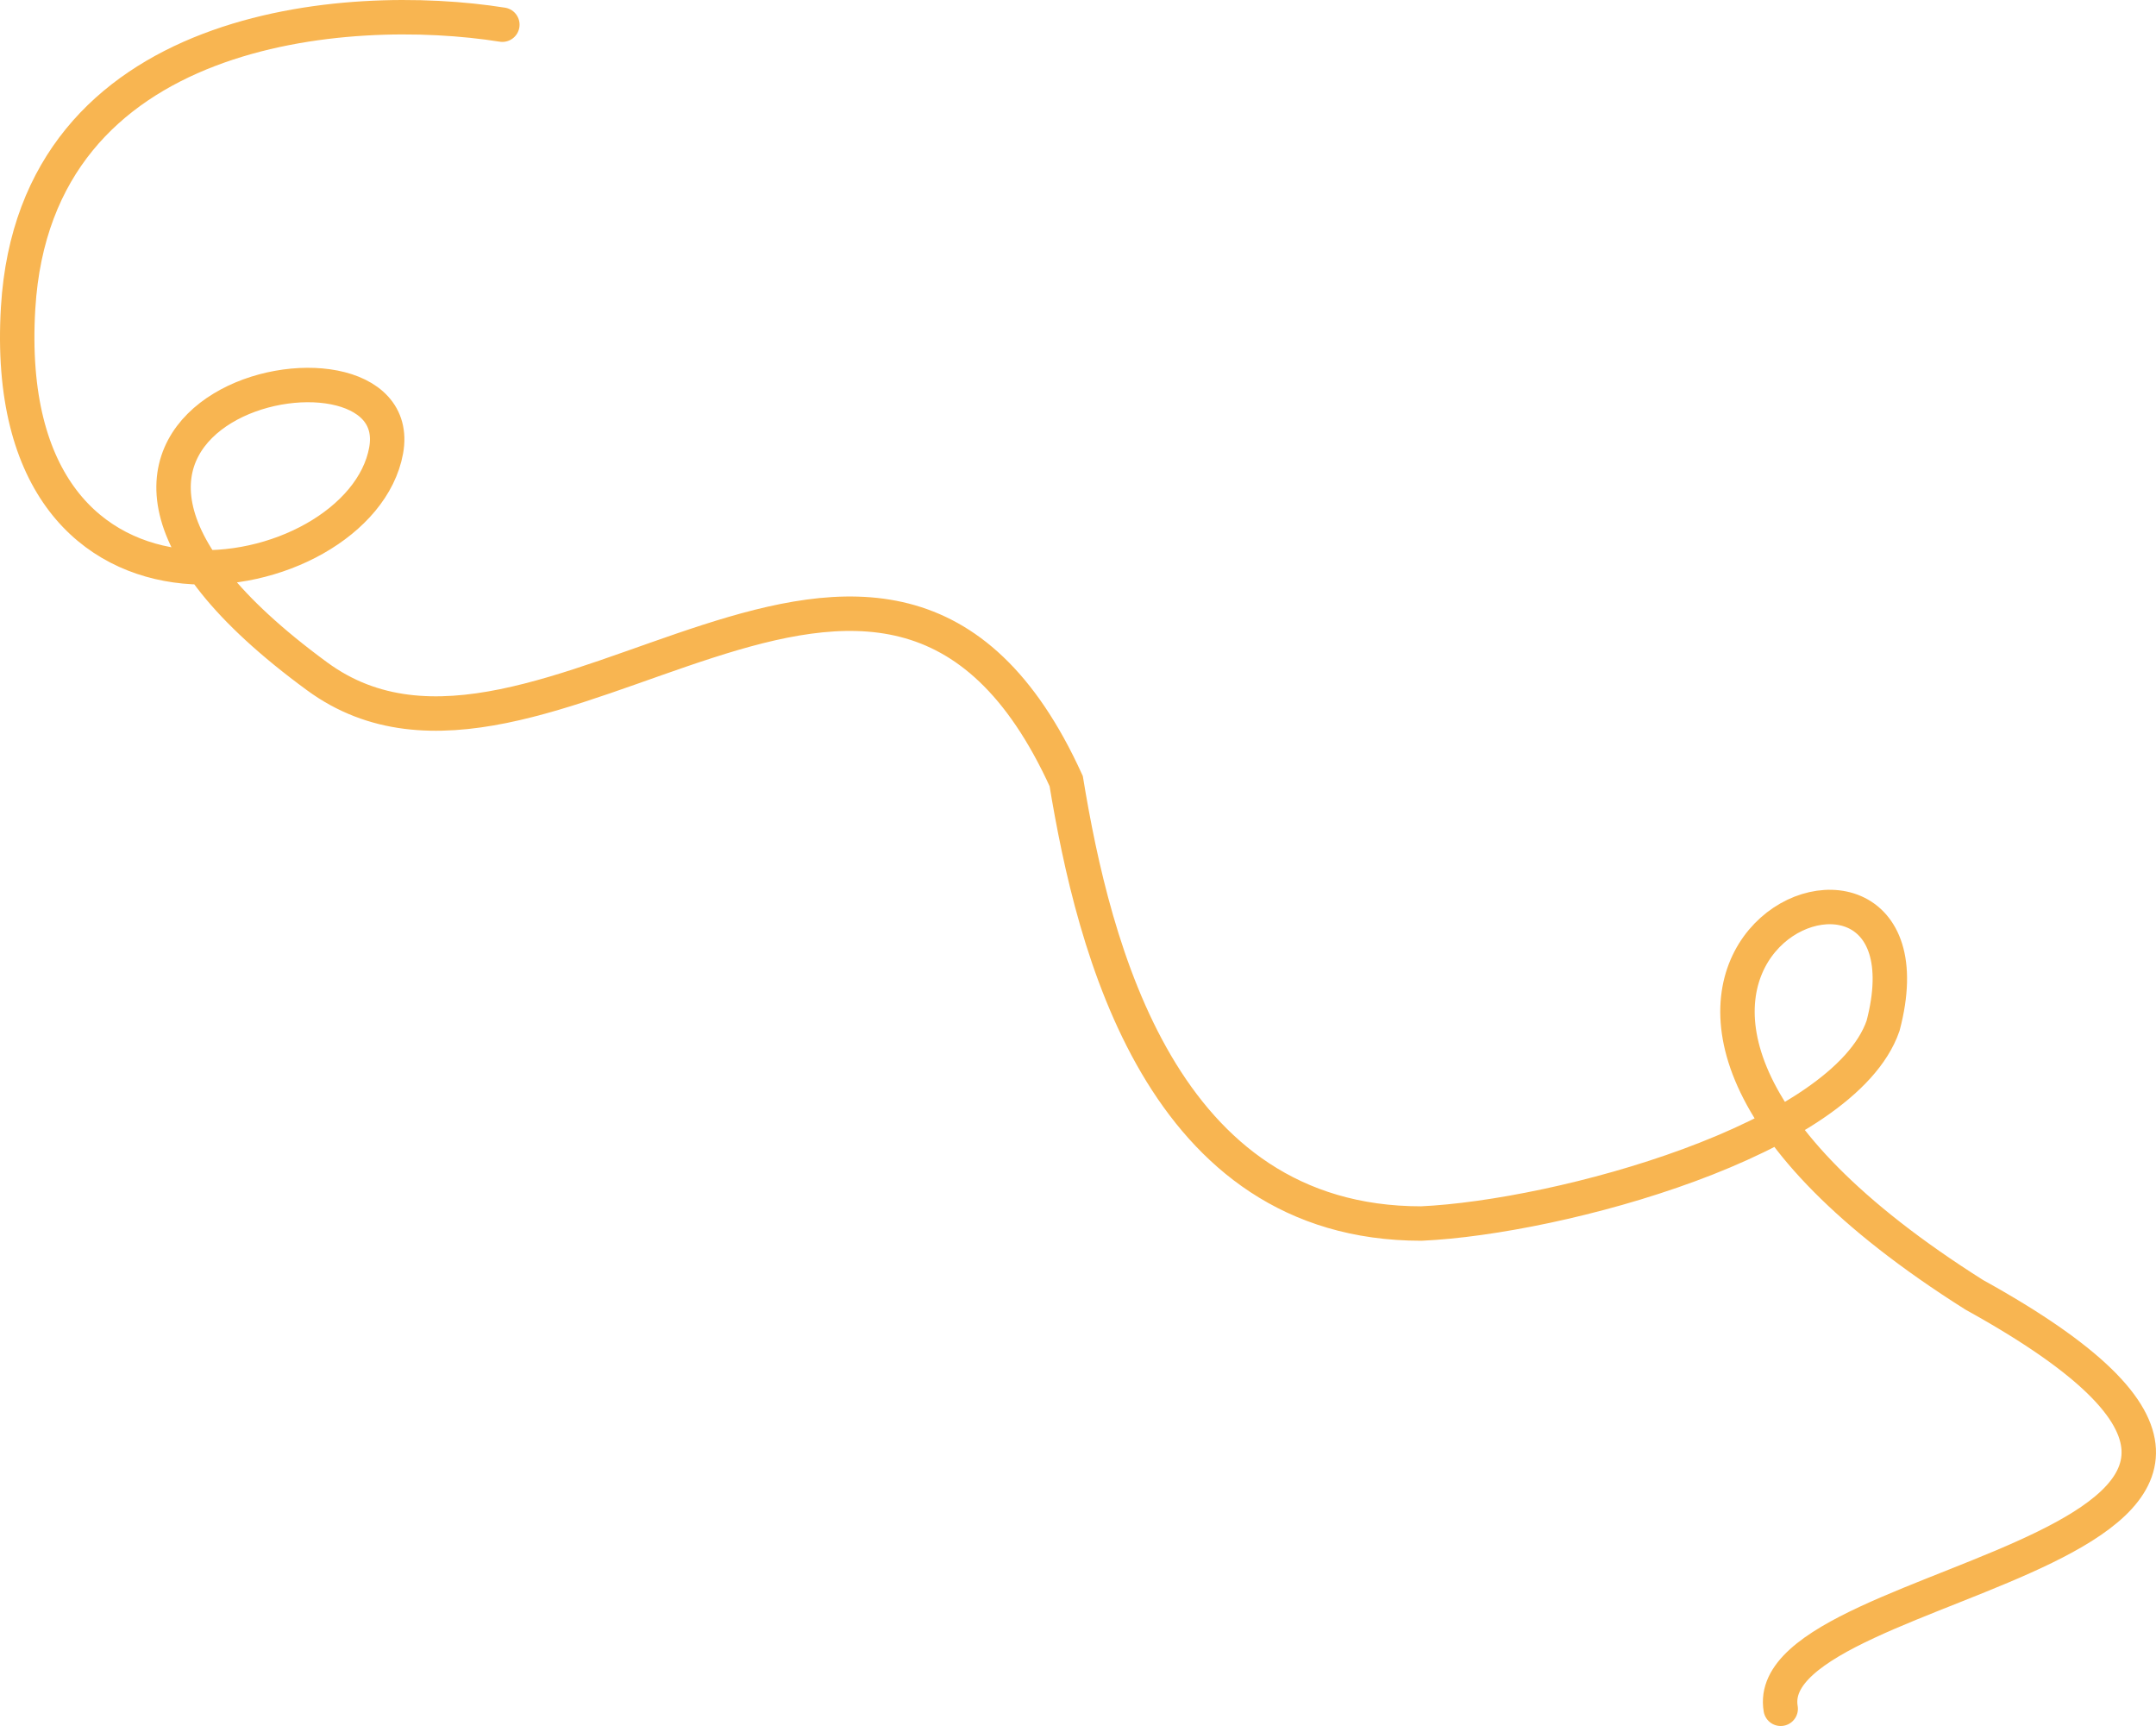 <?xml version="1.0" encoding="UTF-8"?> <svg xmlns="http://www.w3.org/2000/svg" width="501" height="401" viewBox="0 0 501 401" fill="none"><path d="M116.734 5.735C80.894 0.025 8.214 5.182 4.213 71.498C-0.788 154.393 83.728 137.816 89.729 104.657C95.73 71.498 -12.29 94.157 73.726 157.157C125.735 195.25 205.75 89.183 247.758 181.473C254.093 219.973 269.762 284.263 330.273 284.263C362.446 282.789 428.379 264.843 437.58 238.317C453.583 177.527 339.562 225.606 458.797 300.842C567.817 361.079 408.288 364.947 413.789 397" stroke="#F8B551" stroke-width="8" stroke-linecap="round"></path></svg> 